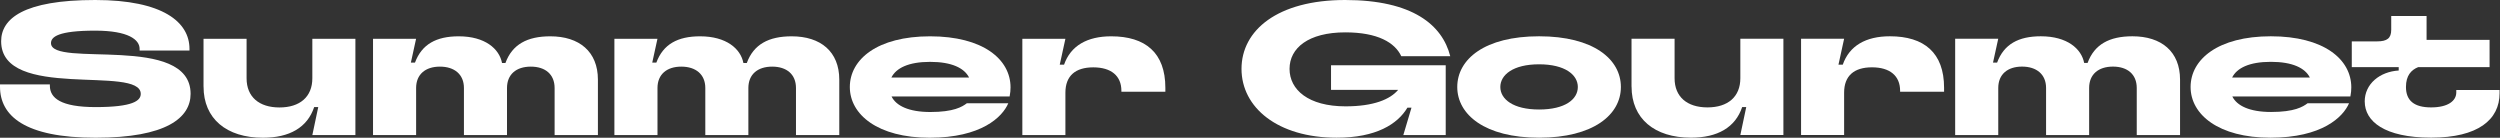 <svg width="2541" height="140" viewBox="0 0 2541 140" fill="none" xmlns="http://www.w3.org/2000/svg">
<rect x="0" y="0" width="2541" height="140" fill="#333333" stroke="none"/>
<path d="M0 88.086V85.789H50.689V87.136C50.689 99.632 61.746 108.851 97.213 108.851C135.222 108.851 143.063 102.328 143.063 95.406C143.063 65.758 1.164 102.695 1.164 41.93C1.164 19.05 23.737 0 96.753 0C165.636 0 192.588 22.512 192.588 49.617V51.332H141.899V49.617C141.899 40.398 130.597 31.148 96.753 31.148C59.204 31.148 51.822 37.489 51.822 43.828C51.822 69.403 193.721 33.629 193.721 95.375C193.721 119.602 169.311 140 97.182 140C25.054 140 0 117.703 0 88.086Z" fill="white"/>
<path d="M206.861 88.086V39.418H250.628V79.602C250.628 98.438 263.308 109.219 284.043 109.219C304.778 109.219 317.458 98.438 317.458 79.602V39.418H361.225V137.305H317.458L323.461 108.851H319.326C312.404 129.617 294.211 140 267.259 140C230.169 140 206.891 120.582 206.891 88.086H206.861Z" fill="white"/>
<path d="M379.143 137.305V39.418H422.91L417.611 63.645H421.777C428.698 44.992 443.43 36.907 466.248 36.907C492.986 36.907 507.473 49.587 510.26 64.012H513.721C520.643 45.176 535.835 36.907 559.326 36.907C588.821 36.907 607.718 52.496 607.718 80.95V137.305H563.706V89.433C563.706 75.59 554.273 67.718 539.51 67.718C524.747 67.718 515.314 75.59 515.314 89.433V137.305H471.547V89.433C471.547 75.59 461.868 67.718 447.136 67.718C432.404 67.718 422.94 75.59 422.94 89.433V137.305H379.173H379.143Z" fill="white"/>
<path d="M624.472 137.305V39.418H668.239L662.94 63.645H667.106C674.028 44.992 688.76 36.907 711.577 36.907C738.315 36.907 752.802 49.587 755.59 64.012H759.051C765.972 45.176 781.164 36.907 804.655 36.907C834.15 36.907 853.047 52.496 853.047 80.95V137.305H809.035V89.433C809.035 75.59 799.602 67.718 784.839 67.718C770.077 67.718 760.643 75.59 760.643 89.433V137.305H716.876V89.433C716.876 75.59 707.198 67.718 692.466 67.718C677.734 67.718 668.27 75.59 668.27 89.433V137.305H624.502H624.472Z" fill="white"/>
<path d="M1026.22 98.071H906.187C910.781 107.504 923.706 113.844 945.574 113.844C969.311 113.844 977.825 108.637 982.665 104.992H1024.81C1018.81 119.02 997.397 140 944.87 140C892.343 140 863.767 116.539 863.767 88.453C863.767 60.368 891.639 36.907 945.329 36.907C999.02 36.907 1027.11 60.184 1027.11 88.821C1027.11 91.7 1026.86 94.395 1026.19 98.04L1026.22 98.071ZM905.972 78.836H984.992C980.153 69.219 967.473 62.879 945.36 62.879C923.247 62.879 910.812 69.219 905.972 78.836Z" fill="white"/>
<path d="M1039.11 137.305V39.418H1082.88L1077.12 65.758H1081.5C1088.18 46.524 1104.99 36.907 1129.4 36.907C1164.2 36.907 1184.47 53.63 1184.47 89.219V93.262H1139.79V92.313C1139.79 77.121 1129.43 68.453 1111.21 68.453C1092.99 68.453 1082.88 77.091 1082.88 94.212V137.274H1039.11V137.305Z" fill="white"/>
<path d="M1352.86 91.302V66.309H1469.43V137.274H1426.34L1434.64 109.403H1430.51C1420.58 126.126 1398.71 139.969 1358.62 139.969C1298.5 139.969 1261.87 109.188 1261.87 69.985C1261.87 30.781 1298.5 0 1367.14 0C1435.77 0 1465.97 25.39 1474.03 57.121H1424.26C1417.79 43.277 1400.31 32.894 1367.35 32.894C1329.8 32.894 1310.69 48.852 1310.69 70.015C1310.69 91.179 1329.8 108.086 1367.6 108.086C1396.17 108.086 1412.99 100.98 1421.04 91.363H1352.86V91.302Z" fill="white"/>
<path d="M1481.16 88.423C1481.16 60.153 1509.04 36.876 1564.32 36.876C1619.6 36.876 1647.47 60.153 1647.47 88.423C1647.47 116.692 1619.36 139.969 1564.32 139.969C1509.28 139.969 1481.16 116.508 1481.16 88.423ZM1603.71 88.423C1603.71 76.11 1590.81 65.36 1564.32 65.36C1537.83 65.36 1524.93 76.141 1524.93 88.423C1524.93 100.704 1537.83 111.302 1564.32 111.302C1590.81 111.302 1603.71 100.919 1603.71 88.423Z" fill="white"/>
<path d="M1658.28 88.024V39.357H1702.05V79.54C1702.05 98.377 1714.73 109.158 1735.47 109.158C1756.2 109.158 1768.88 98.377 1768.88 79.54V39.357H1812.65V137.243H1768.88L1774.89 108.79H1770.75C1763.83 129.556 1745.64 139.939 1718.68 139.939C1681.59 139.939 1658.32 120.521 1658.32 88.024H1658.28Z" fill="white"/>
<path d="M1830.6 137.274V39.388H1874.36L1868.61 65.727H1872.99C1879.66 46.493 1896.48 36.876 1920.89 36.876C1955.68 36.876 1975.96 53.599 1975.96 89.188V93.231H1931.27V92.282C1931.27 77.09 1920.92 68.423 1902.7 68.423C1884.47 68.423 1874.36 77.06 1874.36 94.181V137.243H1830.6V137.274Z" fill="white"/>
<path d="M1987.23 137.274V39.388H2031L2025.7 63.614H2029.86C2036.78 44.962 2051.52 36.876 2074.33 36.876C2101.07 36.876 2115.56 49.556 2118.35 63.982H2121.81C2128.73 45.145 2143.92 36.876 2167.41 36.876C2196.91 36.876 2215.8 52.466 2215.8 80.919V137.274H2171.79V89.403C2171.79 75.559 2162.36 67.688 2147.6 67.688C2132.83 67.688 2123.4 75.559 2123.4 89.403V137.274H2079.63V89.403C2079.63 75.559 2069.95 67.688 2055.22 67.688C2040.49 67.688 2031.03 75.559 2031.03 89.403V137.274H1987.26H1987.23Z" fill="white"/>
<path d="M2388.97 98.04H2268.94C2273.54 107.473 2286.46 113.813 2308.33 113.813C2332.07 113.813 2340.58 108.606 2345.42 104.962H2387.56C2381.56 118.989 2360.15 139.969 2307.63 139.969C2255.1 139.969 2226.52 116.508 2226.52 88.423C2226.52 60.337 2254.39 36.876 2308.09 36.876C2361.78 36.876 2389.86 60.153 2389.86 88.79C2389.86 91.669 2389.62 94.365 2388.94 98.009L2388.97 98.04ZM2268.73 78.805H2347.75C2342.91 69.188 2330.23 62.848 2308.12 62.848C2286 62.848 2273.57 69.188 2268.73 78.805Z" fill="white"/>
<path d="M2403.49 103.216C2403.49 85.145 2418.93 72.833 2438.04 71.669V68.208H2390.35V42.052H2416.17C2426.31 42.052 2430.44 38.775 2430.44 30.321V16.294H2466.37V40.52H2530.41V68.208H2457.86C2450.72 71.087 2445.42 76.845 2445.42 88.392C2445.42 102.236 2453.72 109.158 2471 109.158C2488.27 109.158 2496.57 102.419 2496.57 93.966V91.455H2540.58V94.732C2540.58 121.654 2518.68 139.908 2471.03 139.908C2423.37 139.908 2403.52 123.185 2403.52 103.185L2403.49 103.216Z" fill="white"/>
</svg>
